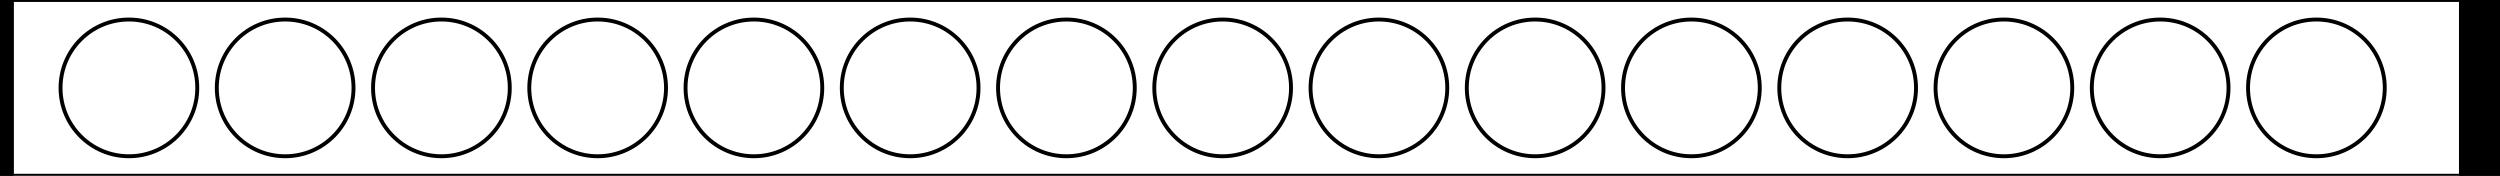 <?xml version="1.0"?>
<svg width="640" height="45"        xmlns="http://www.w3.org/2000/svg">
  <rect height="45" width="3" x="0" y="0" stroke-width="1" stroke="#000" fill="#000"/>
  <rect height="45" width="627" y="0" x="3" stroke-width="1" stroke="#000" fill="none"/>
  <circle cx="33" cy="22.5" r="17.5" fill="none" stroke-width="1" stroke="rgb(0,0,0)"/>
  <circle cx="73" cy="22.5" r="17.5" fill="none" stroke-width="1" stroke="rgb(0,0,0)"/>
  <circle cx="113" cy="22.5" r="17.5" fill="none" stroke-width="1" stroke="rgb(0,0,0)"/>
  <circle cx="153" cy="22.5" r="17.5" fill="none" stroke-width="1" stroke="rgb(0,0,0)"/>
  <circle cx="193" cy="22.5" r="17.5" fill="none" stroke-width="1" stroke="rgb(0,0,0)"/>
  <circle cx="233" cy="22.5" r="17.5" fill="none" stroke-width="1" stroke="rgb(0,0,0)"/>
  <circle cx="273" cy="22.5" r="17.5" fill="none" stroke-width="1" stroke="rgb(0,0,0)"/>
  <circle cx="313" cy="22.5" r="17.5" fill="none" stroke-width="1" stroke="rgb(0,0,0)"/>
  <circle cx="353" cy="22.5" r="17.5" fill="none" stroke-width="1" stroke="rgb(0,0,0)"/>
  <circle cx="393" cy="22.5" r="17.5" fill="none" stroke-width="1" stroke="rgb(0,0,0)"/>
  <circle cx="433" cy="22.5" r="17.5" fill="none" stroke-width="1" stroke="rgb(0,0,0)"/>
  <circle cx="473" cy="22.5" r="17.5" fill="none" stroke-width="1" stroke="rgb(0,0,0)"/>
  <circle cx="513" cy="22.5" r="17.5" fill="none" stroke-width="1" stroke="rgb(0,0,0)"/>
  <circle cx="553" cy="22.5" r="17.5" fill="none" stroke-width="1" stroke="rgb(0,0,0)"/>
  <circle cx="593" cy="22.5" r="17.5" fill="none" stroke-width="1" stroke="rgb(0,0,0)"/>
  <rect height="45" width="10" x="630" y="0" stroke-width="1" stroke="#000" fill="#000"/>
</svg>


